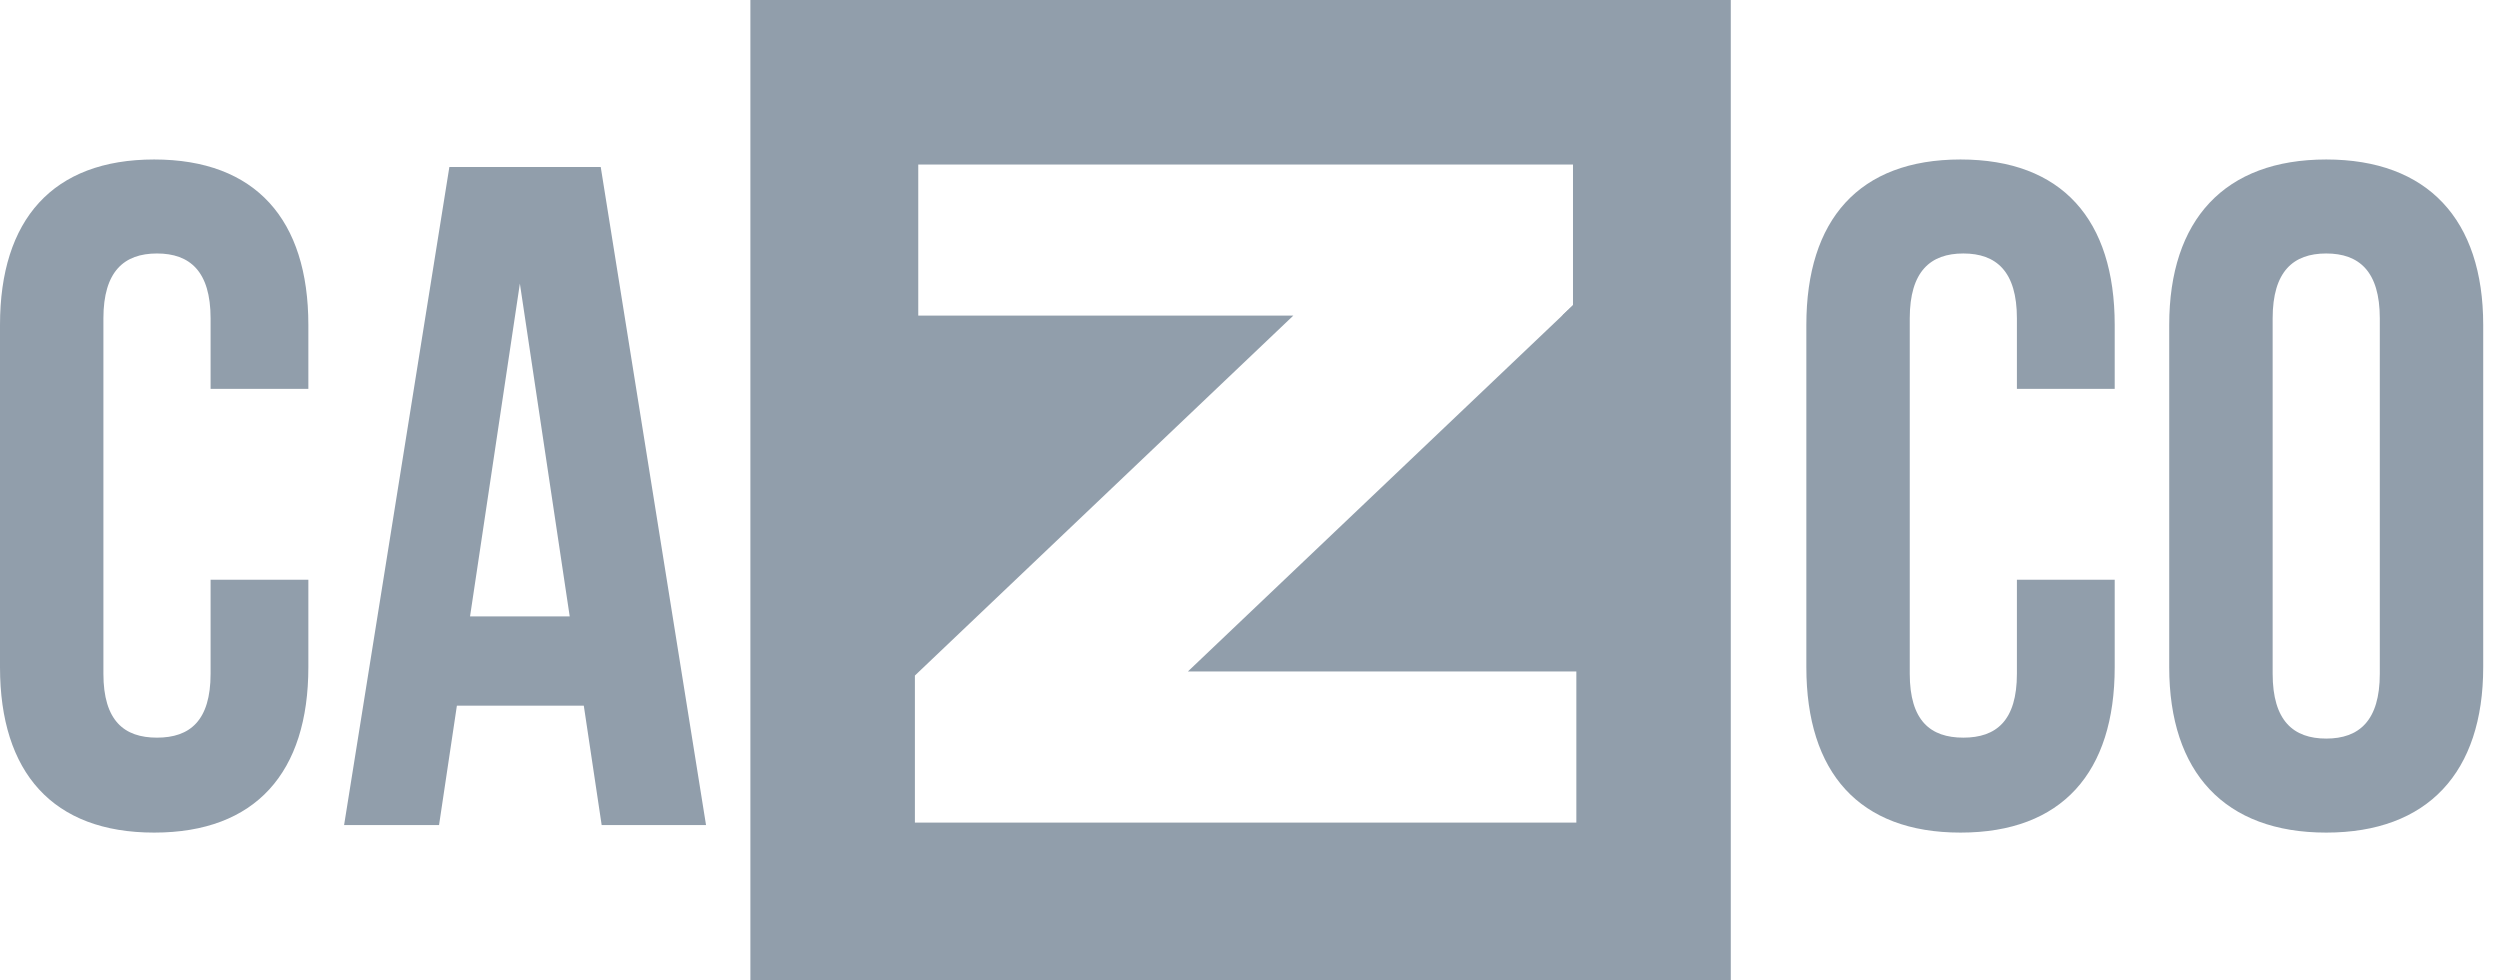 <svg width="102" height="40" viewBox="0 0 102 40" fill="none" xmlns="http://www.w3.org/2000/svg">
<g clip-path="url(#clip0_1447_60084)">
<path d="M12.581 27.219C12.581 31.515 10.433 33.97 6.29 33.97C2.148 33.97 0 31.515 0 27.219V13.258C0 8.962 2.148 6.507 6.29 6.507C10.433 6.507 12.581 8.962 12.581 13.258V15.866H8.592V12.989C8.592 11.071 7.748 10.342 6.405 10.342C5.063 10.342 4.219 11.071 4.219 12.989V27.488C4.219 29.405 5.063 30.096 6.405 30.096C7.748 30.096 8.592 29.405 8.592 27.488V23.652H12.581V27.219Z" fill="#919EAB"/>
<path d="M24.548 33.663L23.819 28.792H18.641L17.913 33.663H14.039L18.334 6.814H24.51L28.806 33.663H24.548ZM23.244 25.148L21.211 11.57L19.178 25.148H23.244Z" fill="#919EAB"/>
<path d="M86.28 27.219C86.28 31.515 84.132 33.97 79.989 33.97C75.847 33.97 73.699 31.515 73.699 27.219V13.258C73.699 8.962 75.847 6.507 79.989 6.507C84.132 6.507 86.28 8.962 86.28 13.258V15.866H82.29V12.989C82.29 11.071 81.447 10.342 80.104 10.342C78.762 10.342 77.918 11.071 77.918 12.989V27.488C77.918 29.405 78.762 30.096 80.104 30.096C81.447 30.096 82.29 29.405 82.29 27.488V23.652H86.28V27.219Z" fill="#919EAB"/>
<path d="M94.91 6.507C99.052 6.507 101.315 8.962 101.315 13.258V27.219C101.315 31.515 99.052 33.97 94.91 33.97C90.767 33.97 88.504 31.515 88.504 27.219V13.258C88.504 8.962 90.767 6.507 94.91 6.507ZM94.91 30.134C96.252 30.134 97.096 29.405 97.096 27.488V12.989C97.096 11.071 96.252 10.342 94.91 10.342C93.567 10.342 92.724 11.071 92.724 12.989V27.488C92.724 29.405 93.567 30.134 94.91 30.134Z" fill="#919EAB"/>
<path d="M30.616 0V40H70.616V0H30.616ZM64.315 33.562H37.328V27.562L37.501 27.397L52.767 12.877H37.465V6.712H64.178V12.452L63.734 12.877L48.465 27.397H64.315V33.562Z" fill="#919EAB"/>
<path d="M64.178 12.452V12.877H63.734L64.178 12.452Z" fill="#919EAB"/>
</g>
<defs>
<clipPath id="clip0_1447_60084">
<rect width="101.315" height="40" fill="white"/>
</clipPath>
</defs>
</svg>
